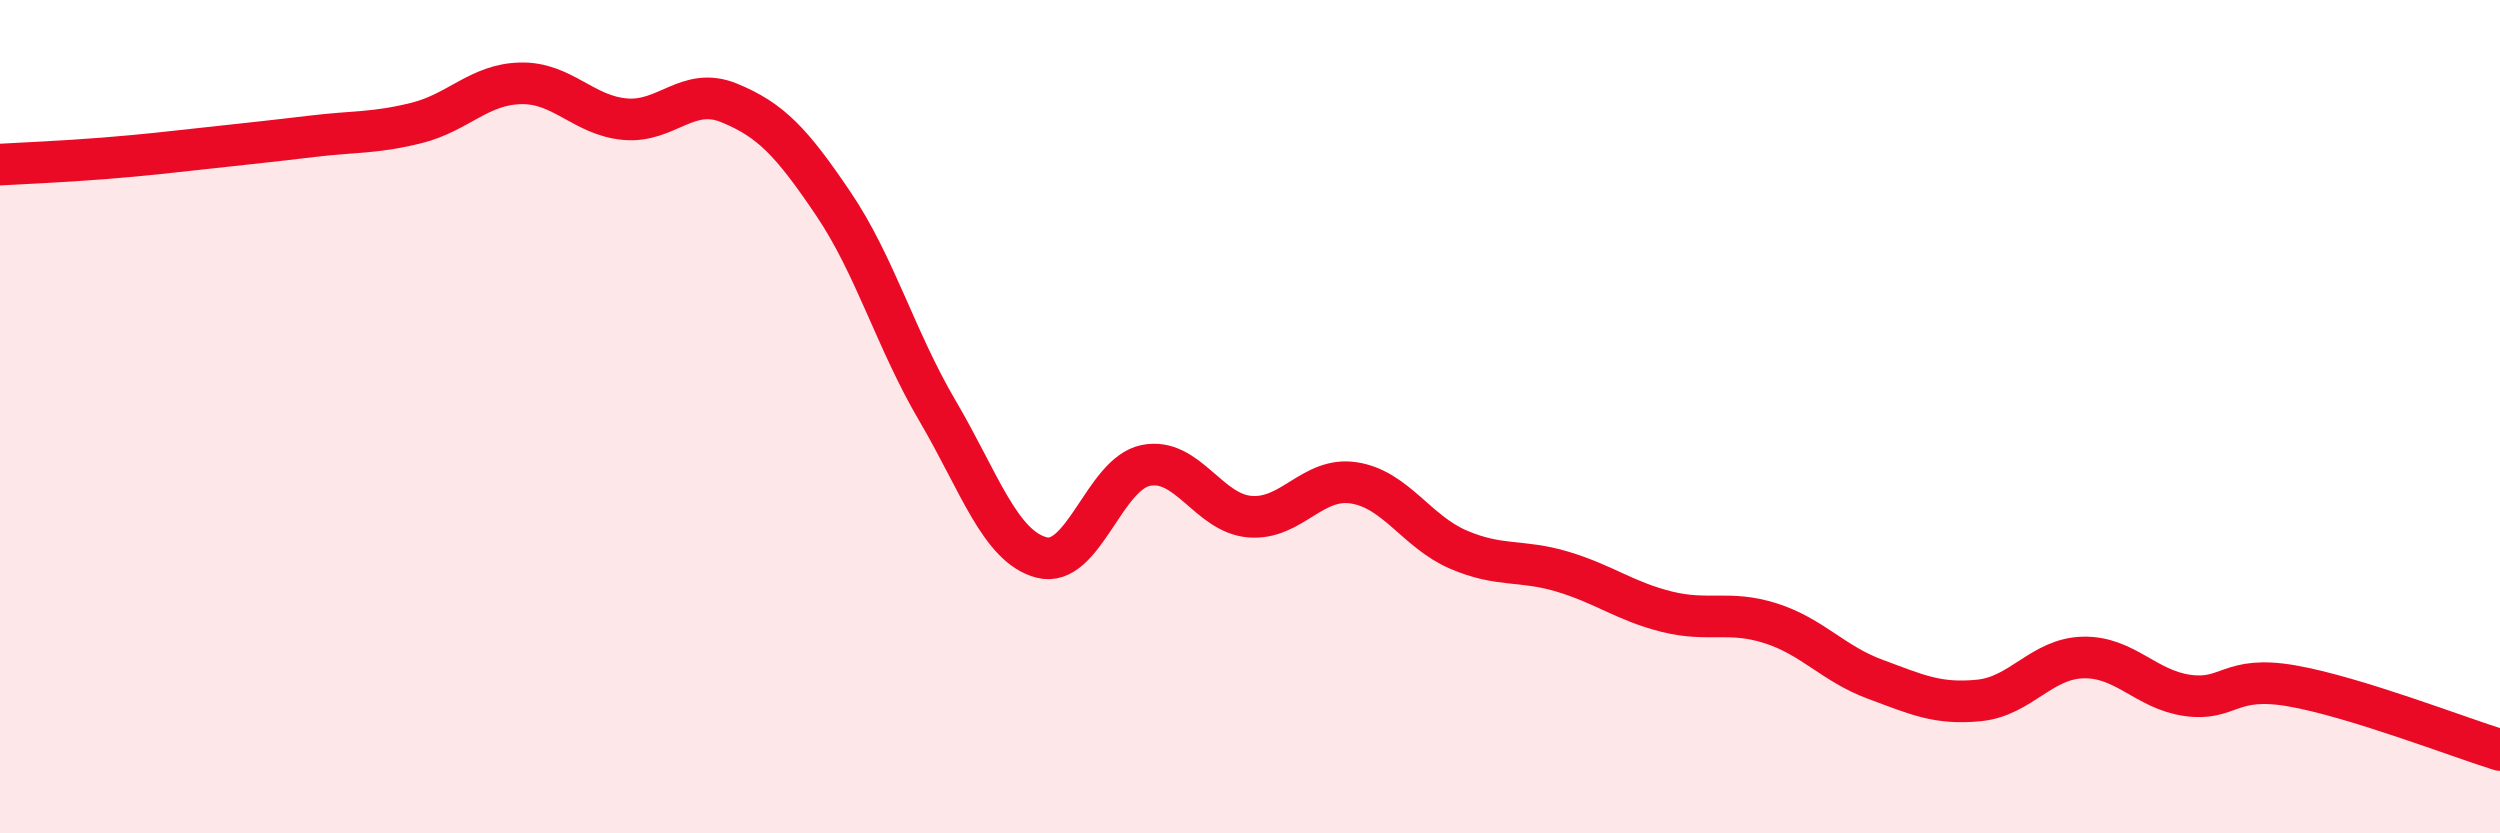 
    <svg width="60" height="20" viewBox="0 0 60 20" xmlns="http://www.w3.org/2000/svg">
      <path
        d="M 0,3.95 C 0.5,3.92 1.5,3.88 2.5,3.8 C 3.5,3.72 4,3.66 5,3.55 C 6,3.44 6.5,3.39 7.5,3.27 C 8.5,3.15 9,3.2 10,2.95 C 11,2.7 11.5,2.02 12.5,2 C 13.5,1.98 14,2.77 15,2.86 C 16,2.95 16.5,2.06 17.5,2.47 C 18.5,2.88 19,3.41 20,4.89 C 21,6.37 21.5,8.16 22.5,9.86 C 23.5,11.56 24,13.12 25,13.38 C 26,13.64 26.5,11.37 27.5,11.17 C 28.5,10.97 29,12.32 30,12.4 C 31,12.48 31.5,11.43 32.5,11.59 C 33.5,11.75 34,12.76 35,13.19 C 36,13.62 36.5,13.42 37.5,13.72 C 38.5,14.02 39,14.43 40,14.68 C 41,14.93 41.5,14.64 42.5,14.96 C 43.5,15.28 44,15.93 45,16.3 C 46,16.67 46.5,16.91 47.5,16.81 C 48.5,16.71 49,15.8 50,15.78 C 51,15.76 51.5,16.55 52.5,16.69 C 53.5,16.83 53.5,16.2 55,16.46 C 56.5,16.72 59,17.69 60,18L60 20L0 20Z"
        fill="#EB0A25"
        opacity="0.1"
        stroke-linecap="round"
        stroke-linejoin="round"
      />
      <path
        d="M 0,3.95 C 0.5,3.92 1.5,3.88 2.5,3.8 C 3.5,3.72 4,3.66 5,3.55 C 6,3.44 6.5,3.39 7.5,3.27 C 8.5,3.15 9,3.2 10,2.95 C 11,2.7 11.5,2.02 12.5,2 C 13.5,1.98 14,2.77 15,2.86 C 16,2.95 16.5,2.06 17.5,2.47 C 18.5,2.88 19,3.41 20,4.89 C 21,6.37 21.5,8.16 22.5,9.86 C 23.5,11.56 24,13.12 25,13.38 C 26,13.64 26.5,11.37 27.5,11.17 C 28.5,10.97 29,12.32 30,12.4 C 31,12.48 31.5,11.43 32.5,11.59 C 33.5,11.75 34,12.76 35,13.19 C 36,13.62 36.5,13.42 37.5,13.72 C 38.5,14.02 39,14.43 40,14.68 C 41,14.93 41.5,14.64 42.5,14.96 C 43.5,15.28 44,15.93 45,16.3 C 46,16.67 46.5,16.91 47.5,16.81 C 48.5,16.71 49,15.8 50,15.78 C 51,15.76 51.5,16.55 52.5,16.69 C 53.5,16.83 53.5,16.2 55,16.46 C 56.5,16.72 59,17.69 60,18"
        stroke="#EB0A25"
        stroke-width="1"
        fill="none"
        stroke-linecap="round"
        stroke-linejoin="round"
      />
    </svg>
  